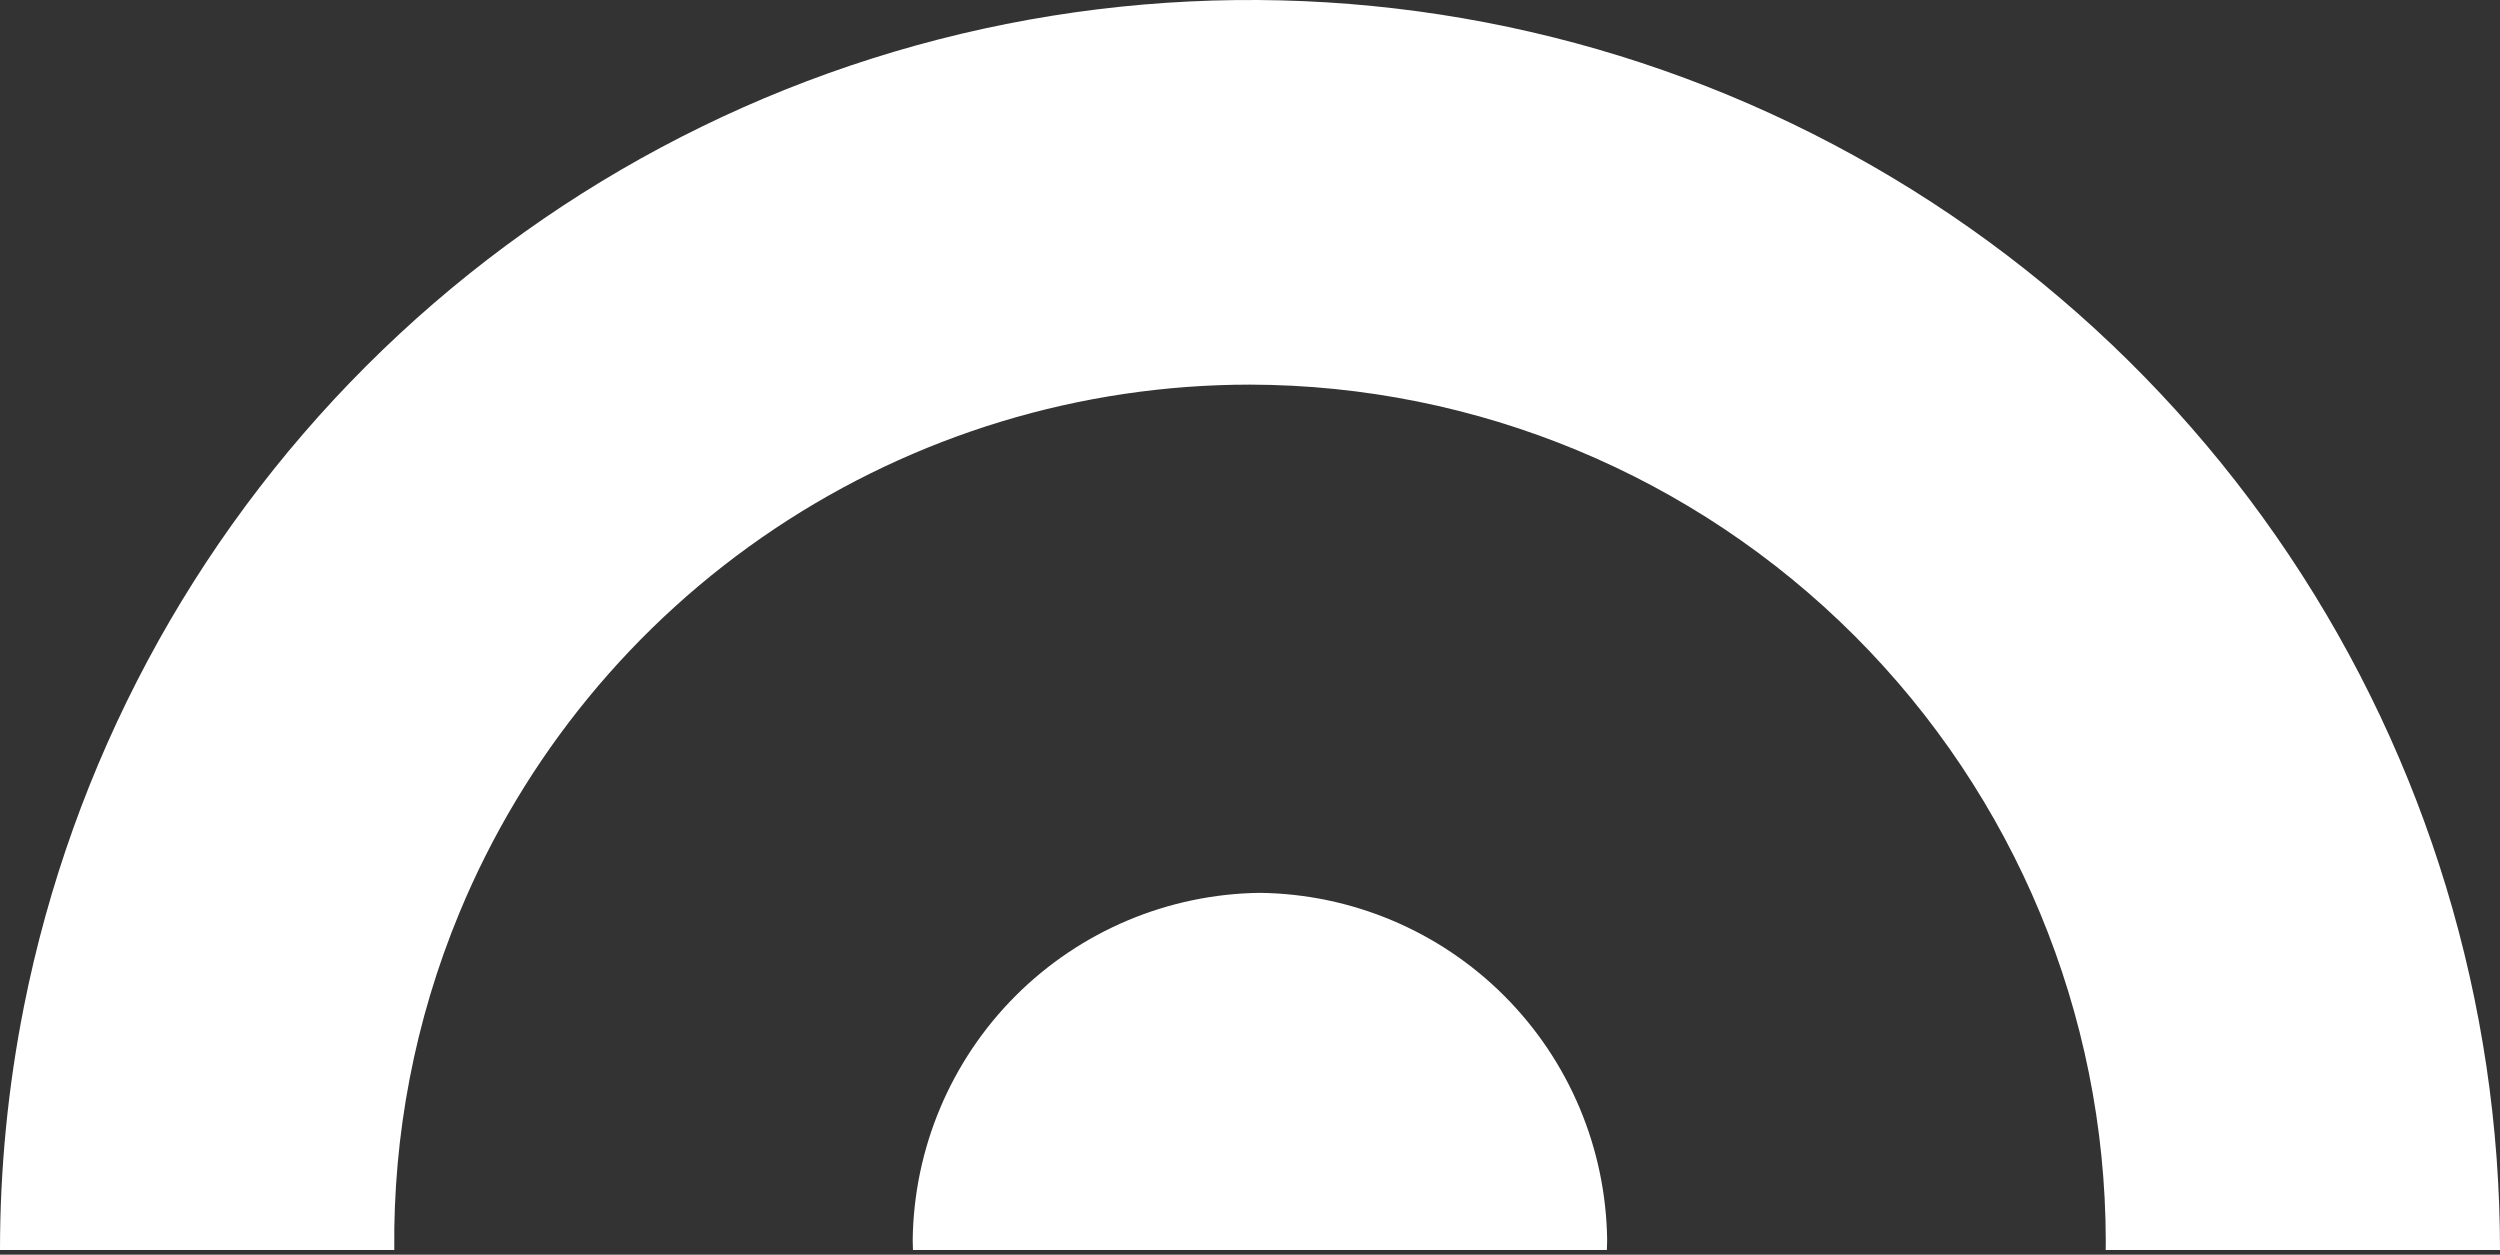 <?xml version="1.0" encoding="UTF-8" standalone="no"?>
<!DOCTYPE svg PUBLIC "-//W3C//DTD SVG 1.1//EN" "http://www.w3.org/Graphics/SVG/1.1/DTD/svg11.dtd">
<svg width="100%" height="100%" viewBox="0 0 269 135" version="1.1" xmlns="http://www.w3.org/2000/svg" xmlns:xlink="http://www.w3.org/1999/xlink" xml:space="preserve" xmlns:serif="http://www.serif.com/" style="fill-rule:evenodd;clip-rule:evenodd;stroke-linejoin:round;stroke-miterlimit:2;">
    <rect x="0" y="0" width="269" height="135" fill="#333333" stroke="none"/>
    <g transform="matrix(1,0,0,1,0,-2.57342e-11)">
        <g transform="matrix(1,0,0,1,-0,8.09835e-05)">
            <path d="M0,134.5C-0,125.732 0.857,116.943 2.584,108.26C7.774,82.17 20.584,58.204 39.394,39.394C58.204,20.584 82.17,7.774 108.26,2.584C134.351,-2.605 161.394,0.058 185.971,10.238C210.548,20.418 231.554,37.657 246.333,59.776C261.112,81.894 269,107.898 269,134.5L226.575,134.5C226.579,134.154 226.581,133.81 226.581,133.466C226.528,109.061 216.809,85.671 199.552,68.414C182.295,51.157 158.905,41.439 134.5,41.385C116.288,41.385 98.485,46.786 83.343,56.904C68.2,67.022 56.398,81.403 49.428,98.228C44.645,109.776 42.286,122.119 42.425,134.5L0,134.5ZM98.235,134.5C98.22,134.145 98.21,133.789 98.206,133.433C98.326,123.561 102.301,114.127 109.281,107.147C116.262,100.166 125.696,96.191 135.567,96.071C145.439,96.191 154.873,100.166 161.853,107.147C168.834,114.127 172.809,123.561 172.929,133.433C172.925,133.789 172.915,134.145 172.9,134.5L98.235,134.5Z" style="fill:white;fill-rule:nonzero;"/>
        </g>
    </g>
</svg>
